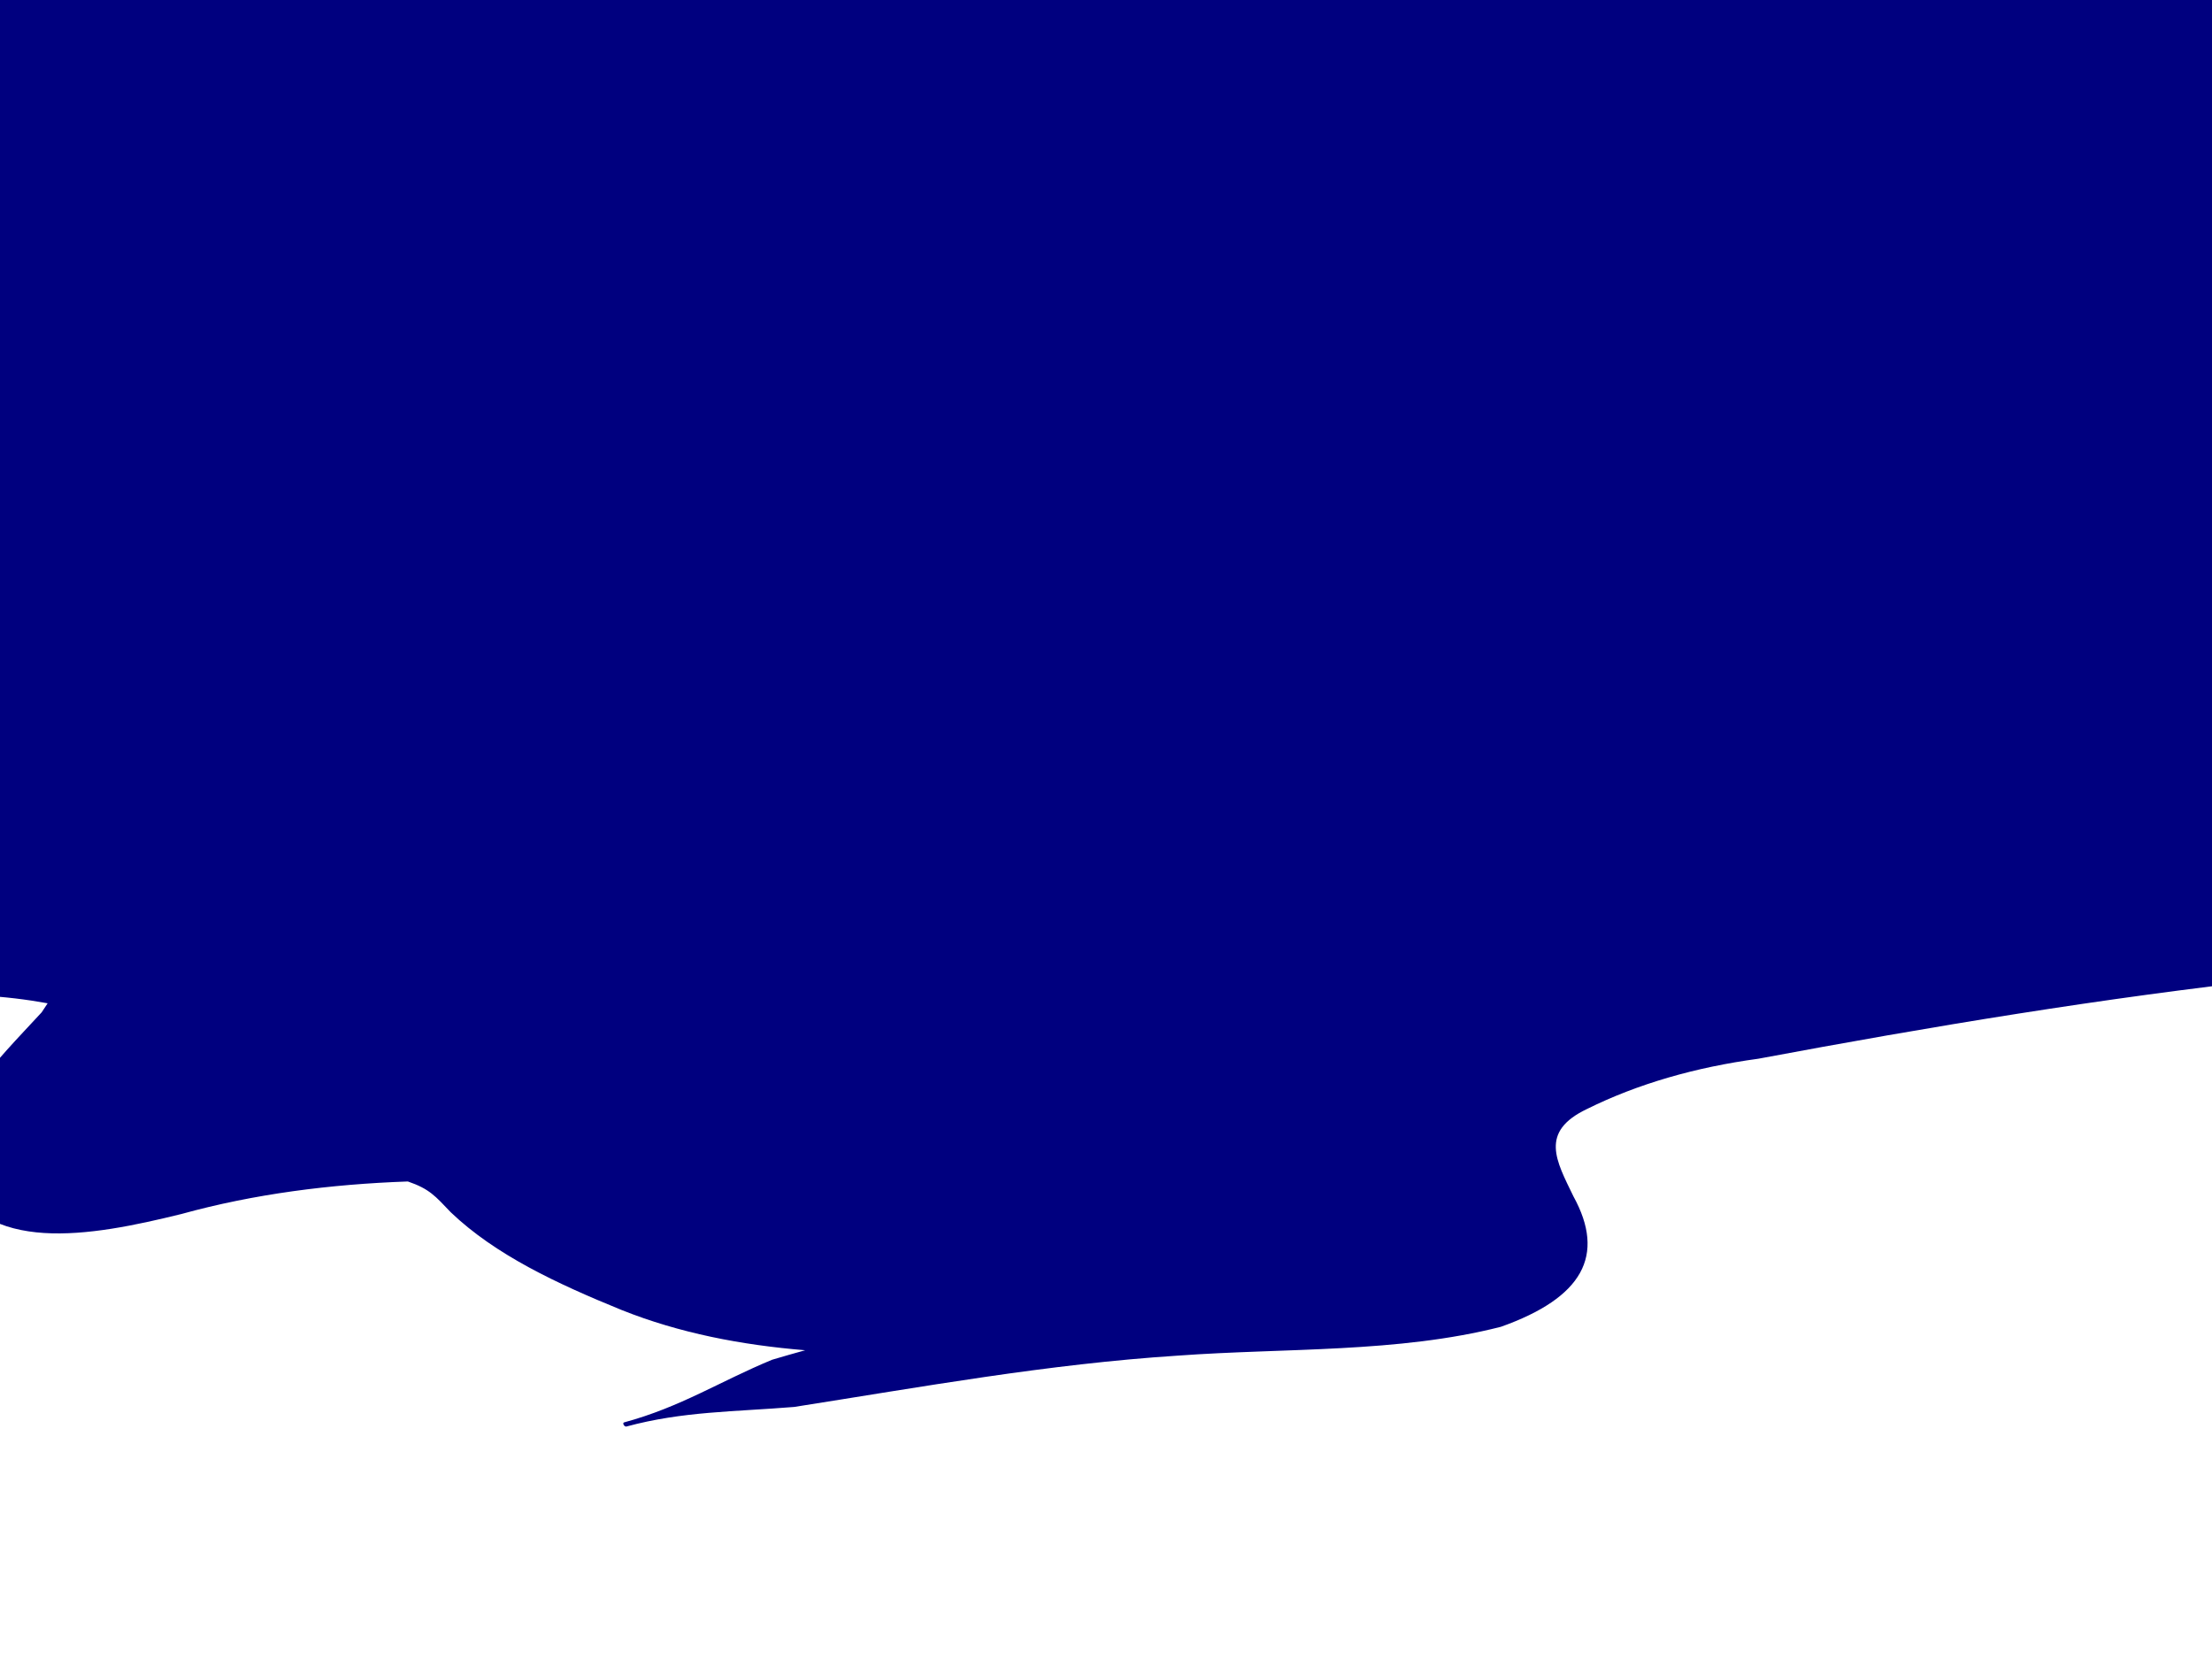 <?xml version="1.0"?><svg width="640" height="480" xmlns="http://www.w3.org/2000/svg">
 <title>new high def mountain</title>
 <defs>
  <linearGradient y2="1" x2="1" id="svg_1">
   <stop offset="0" stop-color="#00bf00"/>
   <stop offset="1" stop-opacity="0.996" stop-color="#000000"/>
  </linearGradient>
 </defs>
 <g>
  <title>Layer 1</title>
  <path fill="url(#svg_1)" fill-rule="nonzero" stroke-width="1px" id="path3556" d="m2034.87,1446.907c3.146,2.086 6.671,3.602 10.113,5.264c0.432,0.092 0.833,0.31 1.264,0.405c-3.144,-3.284 -7.201,-4.655 -11.377,-5.669z"/>
  <g id="svg_2">
   <path fill="#00007f" fill-rule="nonzero" stroke-width="1px" id="path3554" d="m462.77,-429.593c7.792,1.01 3.328,0.571 -0.632,0.283c0.219,-0.087 0.413,-0.196 0.632,-0.283z"/>
   <path fill="#00007f" fill-rule="nonzero" stroke-width="1px" id="path3552" d="m716.225,-152.699c0.251,1.945 0.663,3.854 0.843,5.801c-5.55,0.076 -3.662,-2.865 -0.843,-5.801z"/>
   <path fill="#00007f" fill-rule="nonzero" stroke-width="1px" id="path3548" d="m-716.017,312.94c0.401,2.52 -1.177,4.933 -7.374,6.508c2.397,-2.182 4.865,-4.391 7.374,-6.508z"/>
   <path fill="#00007f" fill-rule="nonzero" stroke-width="1px" id="path3537" d="m-393.879,321.146c3.356,0.402 6.773,0.798 10.113,1.273c-3.516,0.923 -6.912,0.183 -10.113,-1.273z"/>
   <g id="svg_28">
    <path fill="#00007f" fill-rule="nonzero" stroke-width="1px" d="m824.511,-367.338c-5.231,0.298 -10.655,1.633 -16.774,4.425c-11.558,6.615 -21.477,13.629 -28.386,21.948c-12.524,13.657 -24.189,27.53 -36.559,41.225c-16.047,18.426 -32.714,36.838 -53.717,53.893c-16.95,12.996 -34.82,25.691 -57.401,36.22c-8.685,4.46 -20.633,9.049 -25.394,14.49c-3.539,4.042 9.951,10.673 17.551,8.666c10.662,-2.818 18.842,-9.08 26.969,-13.902c18.896,-13.182 33.135,-27.946 47.826,-42.457c18.46,-17.975 37.134,-35.972 56.184,-53.778c13.289,-13.278 28.616,-25.851 45.16,-38.069c6.679,-6.001 16.392,-10.113 26.61,-14.135c7.844,5.106 11.505,11.837 16.054,17.904c6.411,8.686 11.65,17.565 16.392,26.529c4.504,8.926 14.859,12.573 30.224,15.745c9.866,1.063 19.202,-0.436 28.716,-1.627c1.019,-0.479 1.095,-0.484 1.486,-0.677c-0.552,0.301 -0.62,0.487 2.175,-0.462c24.258,6.966 44.204,16.868 63.13,27.27c23.094,13.455 40.635,28.945 55.953,45.05c6.963,6.267 11.275,12.956 14.178,19.79c-2.574,0.263 -5.216,0.514 -7.79,0.781c-19.892,3.342 -21.209,11.044 -16.881,20.279c2.482,4.283 5.423,8.469 8.778,12.554c-4.48,-0.872 -8.893,-1.756 -13.373,-2.632c-11.811,-1.968 -23.905,-2.183 -36.145,-2.104c-13.382,-0.071 -23.201,2.772 -33.488,6.813c-4.243,2.709 -9.084,5.082 -13.864,7.481c-5.093,1.625 -11.244,1.074 -16.95,1.215c-17.135,-1.092 -34.246,-1.549 -51.426,-1.408c-20.75,3.741 -25.668,13.271 -33.702,22.928c-7.154,9.64 -19.111,16.844 -33.764,23.439c-10.532,4.117 -22.213,3.969 -34.323,4.319c-9.804,-1.314 -13.044,-5.361 -18.344,-9.384c-5.676,-5.656 -9.437,-11.74 -13.749,-17.696c-4.91,-8.428 -14.99,-14.537 -26.525,-20.616c-16.254,-6.502 -33.879,-6.558 -53.25,-6.304c-13.121,0.756 -26.127,1.81 -39.256,2.479c0.176,-1.297 -6.505,-4.457 -8.511,-5.789c-8.81,-4.708 -18.744,-5.28 -30.571,-5.725c-0.177,-0.002 -0.307,0.028 -0.481,0.028c-0.058,-0 -0.104,0.009 -0.161,0.009c-4.636,-0.394 -8.59,-0.215 -10.553,0.768c-6.582,1.09 -10.499,3.418 -16.021,7.264c-0.391,0.272 -0.231,0.662 0.192,0.921c2.569,1.576 4.946,2.955 7.341,4.076c-2.272,2.097 -4.65,4.137 -6.837,6.15c-15.447,13.124 -34.611,24.882 -54.298,36.298c-26.465,15.42 -54.683,29.942 -82.229,44.831c-27.665,15.277 -56.841,29.846 -85.524,44.594c-28.439,13.954 -56.626,28.036 -85.28,41.869c-27.509,14.16 -56.058,27.721 -84.582,41.318c-30.39,15.222 -62.47,29.386 -95.799,42.803c-26.451,9.44 -53.464,18.501 -81.074,26.971c-38.509,21.207 9.162,30.573 47.746,25.089c46.393,-8.451 93.444,-15.137 141.896,-19.398c24.371,-1.897 48.962,-3.455 73.458,-3.485c-10.027,9.955 -21.065,19.571 -29.994,29.838c-15.717,18.281 -1.739,33.271 36.482,36.491c32.524,-2.68 63.883,-8.161 96.342,-11.307c25.839,-1.835 51.846,-2.485 77.807,-3.65c28.637,-1.684 57.219,-3.415 86.04,-3.86c13.738,-0.879 26.8,-0.268 39.093,1.43c-0.569,0.636 -0.961,1.132 -1.702,1.959c-13.503,11.112 -27.792,21.339 -26.99,34.922c10.623,17.862 40.8,13.719 66.928,8.833c20.871,-4.371 42.564,-6.462 64.762,-7.062c6.22,1.617 7.881,3.194 12.263,6.679c12.768,9.252 30.363,15.487 48.891,21.214c16.583,5.018 34.192,7.576 52.453,8.719c-3.202,0.669 -6.297,1.353 -9.467,2.062c-14.975,4.705 -26.027,10.238 -42.304,13.587c-0.605,0.125 0.069,1.018 0.674,0.893c16.085,-3.308 30.838,-3.183 47.972,-4.246c36.314,-4.323 72.49,-9.307 109.693,-11.131c30.822,-1.702 62.877,-0.555 92.359,-6.253c23.415,-6.319 30.018,-15.472 20.742,-28.294c-4.917,-7.712 -9.812,-13.998 3.853,-18.946c14.507,-5.47 31.105,-9.069 49.021,-10.914c49.097,-6.966 98.532,-13.2 148.802,-17.417c61.063,-4.849 122.86,-8.234 184.136,-2.047c8.878,0.698 22.504,1.761 34.936,3.275c4.289,4.746 10.738,7.749 18.069,11.179c10.792,3.911 22.635,3.771 35.066,3.944c35.594,-0.632 45.015,-27.963 17.157,-38.513c-3.553,-0.404 -7.131,-0.695 -10.746,-0.919c0.168,0.077 0.376,0.14 0.536,0.224c-0.505,-0.111 -1.019,-0.235 -1.532,-0.338c-7.997,-0.46 -16.062,-0.5 -24.25,-0.32c2.735,-1.11 6.434,-1.761 10.984,-1.809c1.685,0.213 3.385,0.261 5.109,0.39c-0.398,-0.114 -0.82,-0.228 -1.21,-0.356c-11.521,-3.772 -22.971,-7.543 -32.515,-12.734c-18.237,-9.778 -35.019,-20.06 -51.939,-30.444c-25.1,-17.086 -50.461,-34.146 -70.299,-53.137c-28.348,-24.449 -55.77,-49.137 -82.601,-74.049c-26.111,-25.254 -51.051,-50.876 -78.258,-75.82c-19.954,-18.546 -41.14,-36.706 -61.001,-55.272c-8.579,-8.454 -15.633,-17.358 -17.923,-26.866c2.451,-0.337 4.818,-0.677 7.238,-1.088c16.246,-4.578 25.552,-10.441 17.211,-20.298c-11.674,-8.149 -25.56,-15.265 -37.333,-23.393c-21.179,-14.492 -40.734,-29.595 -62.073,-44.025c-17.456,-11.729 -35.924,-23.055 -51.082,-35.665c-10.479,-5.45 -18.115,-9.151 -33.97,-7.228c-3.355,0.399 -6.465,1.132 -9.981,1.16c-2.742,-0.688 -7.115,-0.598 -8.226,-2.077c-8.877,-7.626 -16.483,-15.527 -21.408,-24.126c-4.833,-8.89 -8.104,-18.198 -16.216,-26.454c-9.644,-3.608 -17.915,-6.02 -26.632,-5.524l0,0l0,0z" id="svg_9"/>
   </g>
   <g id="svg_31">
    <path fill="#00007f" fill-rule="nonzero" stroke-width="1px" d="m-383.098,-290.074c-3.553,0.246 -7.237,1.35 -11.394,3.657c-7.85,5.466 -14.588,11.261 -19.281,18.135c-8.506,11.284 -16.43,22.747 -24.832,34.063c-10.899,15.225 -22.22,30.438 -36.486,44.53c-11.513,10.738 -23.651,21.228 -38.988,29.928c-5.9,3.685 -14.014,7.477 -17.248,11.973c-2.403,3.34 6.759,8.819 11.921,7.161c7.242,-2.329 12.798,-7.503 18.318,-11.487c12.835,-10.892 22.506,-23.091 32.485,-35.081c12.538,-14.852 25.222,-29.723 38.161,-44.435c9.026,-10.971 19.437,-21.36 30.674,-31.455c4.537,-4.958 11.134,-8.356 18.074,-11.679c5.327,4.219 7.814,9.781 10.905,14.793c4.354,7.177 7.913,14.513 11.134,21.92c3.059,7.375 10.093,10.389 20.529,13.01c6.701,0.878 13.043,-0.36 19.504,-1.345c0.692,-0.396 0.744,-0.4 1.009,-0.56c-0.374,0.249 -0.421,0.403 1.478,-0.382c16.477,5.756 30.024,13.937 42.879,22.532c15.686,11.117 27.6,23.917 38.005,37.223c4.729,5.178 7.658,10.705 9.63,16.352c-1.748,0.217 -3.543,0.425 -5.291,0.645c-13.511,2.762 -14.406,9.125 -11.467,16.756c1.686,3.539 3.684,6.998 5.962,10.373c-3.043,-0.721 -6.04,-1.451 -9.083,-2.175c-8.022,-1.626 -16.237,-1.804 -24.551,-1.738c-9.089,-0.059 -15.758,2.291 -22.745,5.629c-2.882,2.238 -6.171,4.199 -9.417,6.181c-3.459,1.342 -7.637,0.887 -11.513,1.004c-11.638,-0.902 -23.26,-1.28 -34.93,-1.163c-14.094,3.091 -17.434,10.965 -22.891,18.944c-4.859,7.965 -12.98,13.918 -22.933,19.367c-7.153,3.402 -15.087,3.28 -23.312,3.568c-6.659,-1.086 -8.86,-4.429 -12.46,-7.754c-3.855,-4.673 -6.409,-9.7 -9.339,-14.622c-3.335,-6.964 -10.181,-12.012 -18.016,-17.034c-11.04,-5.373 -23.011,-5.419 -36.168,-5.209c-8.912,0.625 -17.746,1.496 -26.663,2.048c0.12,-1.072 -4.418,-3.683 -5.781,-4.783c-5.984,-3.89 -12.732,-4.363 -20.764,-4.731c-0.12,-0.001 -0.209,0.023 -0.327,0.023c-0.04,-0 -0.07,0.008 -0.109,0.007c-3.149,-0.325 -5.834,-0.178 -7.168,0.635c-4.47,0.9 -7.131,2.824 -10.882,6.002c-0.266,0.225 -0.157,0.547 0.13,0.761c1.745,1.302 3.359,2.442 4.986,3.368c-1.543,1.733 -3.159,3.419 -4.644,5.082c-10.492,10.844 -23.508,20.559 -36.88,29.992c-17.976,12.741 -37.142,24.74 -55.852,37.043c-18.791,12.623 -38.608,24.661 -58.09,36.846c-19.317,11.53 -38.462,23.165 -57.924,34.595c-18.685,11.7 -38.076,22.905 -57.45,34.14c-20.642,12.578 -42.431,24.281 -65.069,35.367c-17.966,7.8 -36.314,15.287 -55.067,22.285c-26.156,17.523 6.223,25.262 32.43,20.73c31.511,-6.983 63.469,-12.508 96.379,-16.028c16.553,-1.567 33.256,-2.855 49.894,-2.879c-6.811,8.225 -14.308,16.171 -20.373,24.654c-10.676,15.105 -1.181,27.491 24.779,30.152c22.091,-2.214 43.391,-6.743 65.438,-9.343c17.551,-1.516 35.215,-2.053 52.848,-3.016c19.451,-1.391 38.865,-2.822 58.441,-3.189c9.331,-0.726 18.203,-0.222 26.553,1.181c-0.387,0.525 -0.653,0.936 -1.157,1.619c-9.172,9.182 -18.877,17.632 -18.332,28.855c7.215,14.758 27.712,11.335 45.459,7.299c14.176,-3.611 28.911,-5.34 43.988,-5.835c4.225,1.337 5.353,2.64 8.329,5.519c8.673,7.645 20.623,12.797 33.208,17.529c11.264,4.146 23.224,6.26 35.627,7.205c-2.175,0.553 -4.276,1.118 -6.43,1.704c-10.171,3.888 -17.678,8.459 -28.734,11.226c-0.411,0.103 0.047,0.841 0.458,0.738c10.925,-2.734 20.946,-2.63 32.583,-3.508c24.665,-3.572 49.237,-7.691 74.506,-9.197c20.935,-1.406 42.708,-0.459 62.732,-5.166c15.904,-5.221 20.389,-12.784 14.089,-23.379c-3.34,-6.372 -6.664,-11.566 2.617,-15.655c9.854,-4.52 21.127,-7.493 33.296,-9.018c33.348,-5.756 66.925,-10.907 101.07,-14.391c41.475,-4.006 83.449,-6.804 125.069,-1.692c6.03,0.577 15.285,1.455 23.729,2.706c2.913,3.921 7.294,6.403 12.273,9.237c7.33,3.232 15.374,3.116 23.818,3.259c24.176,-0.522 30.575,-23.105 11.653,-31.823c-2.414,-0.334 -4.843,-0.574 -7.299,-0.759c0.115,0.064 0.255,0.115 0.364,0.185c-0.343,-0.091 -0.692,-0.194 -1.04,-0.28c-5.432,-0.38 -10.91,-0.413 -16.472,-0.264c1.858,-0.917 4.37,-1.455 7.461,-1.494c1.145,0.176 2.3,0.216 3.47,0.322c-0.271,-0.094 -0.557,-0.188 -0.822,-0.295c-7.825,-3.116 -15.603,-6.233 -22.085,-10.521c-12.387,-8.079 -23.786,-16.575 -35.278,-25.155c-17.049,-14.118 -34.274,-28.214 -47.749,-43.905c-19.255,-20.202 -37.88,-40.6 -56.104,-61.184c-17.736,-20.867 -34.675,-42.037 -53.155,-62.648c-13.553,-15.324 -27.943,-30.329 -41.433,-45.67c-5.827,-6.985 -10.618,-14.342 -12.174,-22.199c1.664,-0.278 3.272,-0.56 4.916,-0.899c11.035,-3.782 17.356,-8.627 11.69,-16.771c-7.929,-6.733 -17.361,-12.613 -25.358,-19.329c-14.385,-11.975 -27.667,-24.454 -42.161,-36.376c-11.857,-9.692 -24.4,-19.049 -34.696,-29.469c-7.117,-4.503 -12.304,-7.561 -23.073,-5.972c-2.279,0.33 -4.391,0.935 -6.779,0.958c-1.863,-0.569 -4.833,-0.494 -5.588,-1.716c-6.03,-6.301 -11.196,-12.83 -14.541,-19.934c-3.283,-7.345 -5.504,-15.037 -11.014,-21.859c-6.55,-2.981 -12.169,-4.974 -18.089,-4.565l0,0z" id="svg_11"/>
   </g>
   <g id="svg_27">
    <path fill="#00007f" fill-rule="nonzero" stroke-width="1px" d="m286.183,-440.236c-5.293,0.397 -10.781,2.178 -16.974,5.902c-11.696,8.823 -21.733,18.178 -28.724,29.273c-12.673,18.214 -24.477,36.718 -36.994,54.983c-16.238,24.576 -33.104,49.132 -54.356,71.879c-17.152,17.333 -35.234,34.265 -58.084,48.308c-8.789,5.948 -20.878,12.069 -25.697,19.326c-3.58,5.391 10.07,14.235 17.76,11.559c10.789,-3.759 19.067,-12.111 27.29,-18.542c19.121,-17.581 33.53,-37.273 48.396,-56.626c18.679,-23.974 37.575,-47.977 56.852,-71.726c13.448,-17.709 28.957,-34.479 45.698,-50.774c6.759,-8.004 16.587,-13.489 26.926,-18.852c7.937,6.81 11.642,15.787 16.246,23.879c6.487,11.585 11.789,23.427 16.587,35.383c4.557,11.905 15.036,16.77 30.584,21c9.983,1.418 19.431,-0.581 29.058,-2.17c1.031,-0.639 1.108,-0.646 1.503,-0.904c-0.558,0.402 -0.627,0.65 2.201,-0.617c24.547,9.29 44.73,22.497 63.881,36.371c23.369,17.945 41.118,38.605 56.619,60.084c7.046,8.358 11.409,17.28 14.346,26.395c-2.604,0.35 -5.278,0.686 -7.882,1.041c-20.129,4.458 -21.462,14.73 -17.083,27.047c2.512,5.712 5.488,11.296 8.883,16.743c-4.534,-1.163 -8.999,-2.343 -13.533,-3.511c-11.952,-2.625 -24.19,-2.911 -36.576,-2.806c-13.541,-0.095 -23.477,3.698 -33.886,9.087c-4.294,3.613 -9.193,6.778 -14.029,9.977c-5.154,2.167 -11.378,1.432 -17.152,1.621c-17.339,-1.457 -34.653,-2.066 -52.038,-1.878c-20.997,4.99 -25.973,17.699 -34.103,30.58c-7.24,12.857 -19.338,22.466 -34.166,31.262c-10.657,5.492 -22.477,5.294 -34.731,5.76c-9.92,-1.752 -13.199,-7.15 -18.563,-12.516c-5.743,-7.543 -9.549,-15.658 -13.913,-23.602c-4.968,-11.24 -15.168,-19.389 -26.84,-27.496c-16.448,-8.672 -34.282,-8.747 -53.883,-8.408c-13.277,1.009 -26.438,2.414 -39.723,3.307c0.178,-1.73 -6.582,-5.944 -8.612,-7.721c-8.915,-6.28 -18.967,-7.042 -30.934,-7.636c-0.179,-0.002 -0.311,0.038 -0.487,0.037c-0.059,-0 -0.105,0.012 -0.163,0.012c-4.692,-0.525 -8.691,-0.287 -10.679,1.024c-6.66,1.453 -10.624,4.559 -16.212,9.689c-0.396,0.363 -0.234,0.883 0.194,1.229c2.6,2.102 5.005,3.942 7.428,5.436c-2.299,2.796 -4.706,5.518 -6.919,8.203c-15.63,17.504 -35.022,33.186 -54.944,48.412c-26.78,20.566 -55.334,39.935 -83.208,59.793c-27.995,20.375 -57.518,39.807 -86.542,59.476c-28.778,18.611 -57.3,37.392 -86.295,55.841c-27.837,18.886 -56.725,36.972 -85.589,55.108c-30.752,20.302 -63.213,39.193 -96.939,57.088c-26.766,12.59 -54.101,24.676 -82.038,35.972c-38.967,28.284 9.271,40.777 48.314,33.462c46.945,-11.272 94.556,-20.19 143.584,-25.872c24.661,-2.53 49.544,-4.609 74.331,-4.648c-10.147,13.277 -21.316,26.103 -30.351,39.796c-15.904,24.381 -1.76,44.375 36.916,48.67c32.911,-3.574 64.643,-10.884 97.488,-15.081c26.147,-2.446 52.463,-3.314 78.733,-4.869c28.978,-2.245 57.9,-4.555 87.064,-5.148c13.901,-1.172 27.118,-0.358 39.558,1.907c-0.577,0.848 -0.973,1.51 -1.723,2.613c-13.664,14.821 -28.123,28.461 -27.31,46.577c10.749,23.823 41.286,18.297 67.725,11.781c21.119,-5.83 43.071,-8.619 65.532,-9.418c6.294,2.157 7.975,4.261 12.409,8.909c12.92,12.34 30.723,20.656 49.472,28.294c16.78,6.692 34.6,10.105 53.077,11.63c-3.24,0.892 -6.371,1.804 -9.58,2.751c-15.153,6.275 -26.337,13.654 -42.807,18.121c-0.612,0.167 0.07,1.358 0.682,1.192c16.277,-4.412 31.204,-4.246 48.542,-5.663c36.746,-5.766 73.353,-12.414 110.999,-14.846c31.188,-2.27 63.625,-0.74 93.457,-8.34c23.694,-8.428 30.375,-20.636 20.989,-37.737c-4.976,-10.286 -9.928,-18.67 3.899,-25.269c14.68,-7.296 31.475,-12.095 49.604,-14.556c49.682,-9.291 99.705,-17.606 150.573,-23.23c61.789,-6.467 124.322,-10.982 186.328,-2.731c8.983,0.932 22.771,2.348 35.351,4.368c4.34,6.329 10.866,10.335 18.283,14.909c10.921,5.217 22.904,5.03 35.483,5.261c36.018,-0.843 45.551,-37.296 17.361,-51.367c-3.596,-0.539 -7.215,-0.926 -10.874,-1.226c0.171,0.103 0.381,0.186 0.543,0.299c-0.511,-0.147 -1.031,-0.314 -1.55,-0.451c-8.092,-0.613 -16.253,-0.667 -24.539,-0.427c2.768,-1.481 6.511,-2.348 11.115,-2.412c1.705,0.284 3.426,0.348 5.17,0.52c-0.403,-0.152 -0.83,-0.304 -1.225,-0.476c-11.658,-5.03 -23.245,-10.061 -32.902,-16.983c-18.455,-13.042 -35.436,-26.755 -52.558,-40.605c-25.399,-22.788 -51.062,-45.542 -71.136,-70.87c-28.686,-32.609 -56.433,-65.536 -83.584,-98.762c-26.422,-33.683 -51.658,-67.855 -79.189,-101.124c-20.19,-24.735 -41.63,-48.956 -61.727,-73.719c-8.68,-11.275 -15.819,-23.151 -18.136,-35.832c2.479,-0.449 4.875,-0.903 7.324,-1.451c16.44,-6.105 25.857,-13.926 17.416,-27.072c-11.812,-10.869 -25.864,-20.36 -37.778,-31.2c-21.43,-19.329 -41.218,-39.473 -62.811,-58.717c-17.664,-15.644 -36.351,-30.749 -51.689,-47.567c-10.603,-7.269 -18.33,-12.205 -34.375,-9.64c-3.395,0.532 -6.542,1.509 -10.099,1.546c-2.775,-0.918 -7.201,-0.797 -8.325,-2.77c-8.983,-10.17 -16.68,-20.709 -21.663,-32.177c-4.89,-11.857 -8.2,-24.272 -16.408,-35.283c-9.758,-4.813 -18.129,-8.029 -26.949,-7.368l0,0l0,-0z" id="svg_13"/>
   </g>
  </g>
 </g>
</svg>